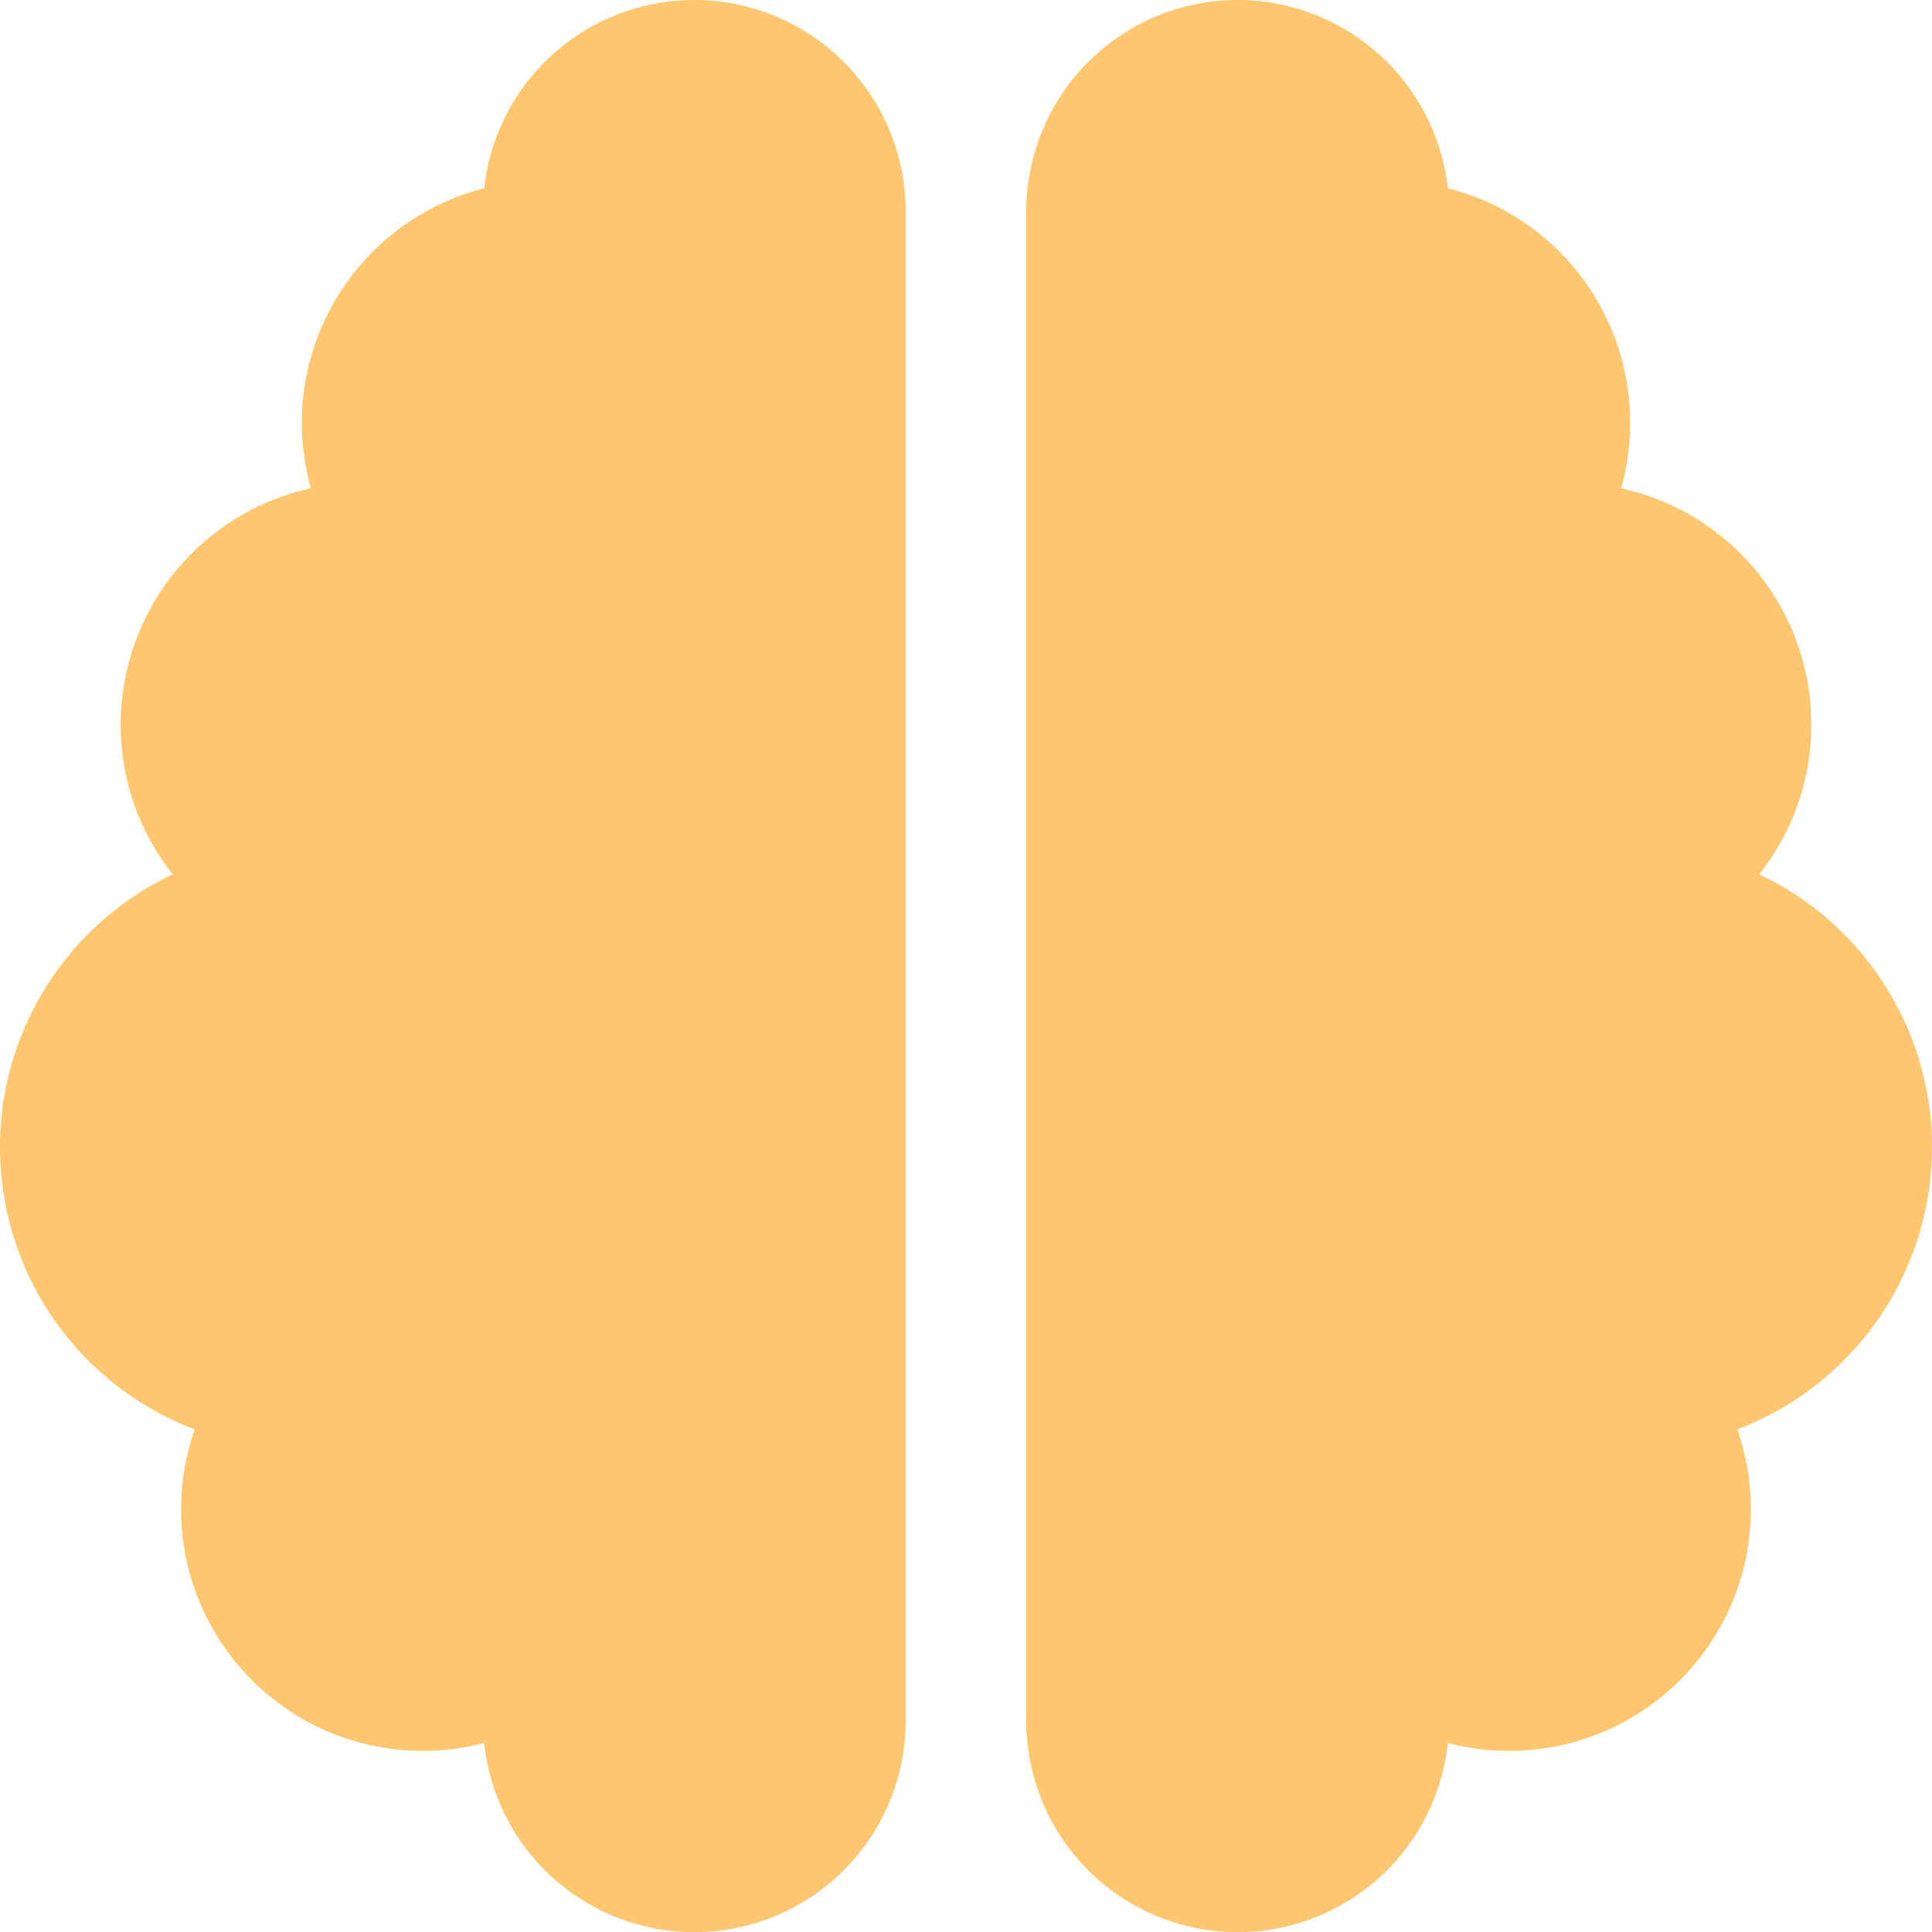 <?xml version="1.0" encoding="UTF-8"?> <svg xmlns="http://www.w3.org/2000/svg" width="50" height="50" viewBox="0 0 50 50"><path d="M17.969,0a5.472,5.472,0,0,1,5.469,5.469V44.531a5.469,5.469,0,0,1-10.908.576,6.133,6.133,0,0,1-1.592.205,6.253,6.253,0,0,1-5.9-8.32,7.812,7.812,0,0,1-.566-14.365A6.186,6.186,0,0,1,3.125,18.75a6.262,6.262,0,0,1,4.922-6.113,6.1,6.1,0,0,1-.234-1.7,6.266,6.266,0,0,1,4.717-6.064A5.472,5.472,0,0,1,17.969,0ZM32.031,0a5.479,5.479,0,0,1,5.439,4.873,6.246,6.246,0,0,1,4.717,6.064,6.1,6.1,0,0,1-.234,1.7,6.254,6.254,0,0,1,4.922,6.113,6.186,6.186,0,0,1-1.348,3.877,7.812,7.812,0,0,1-.566,14.365,6.253,6.253,0,0,1-5.9,8.32,6.133,6.133,0,0,1-1.592-.205,5.469,5.469,0,0,1-10.908-.576V5.469A5.472,5.472,0,0,1,32.031,0Z" fill="#ffc670"></path></svg> 